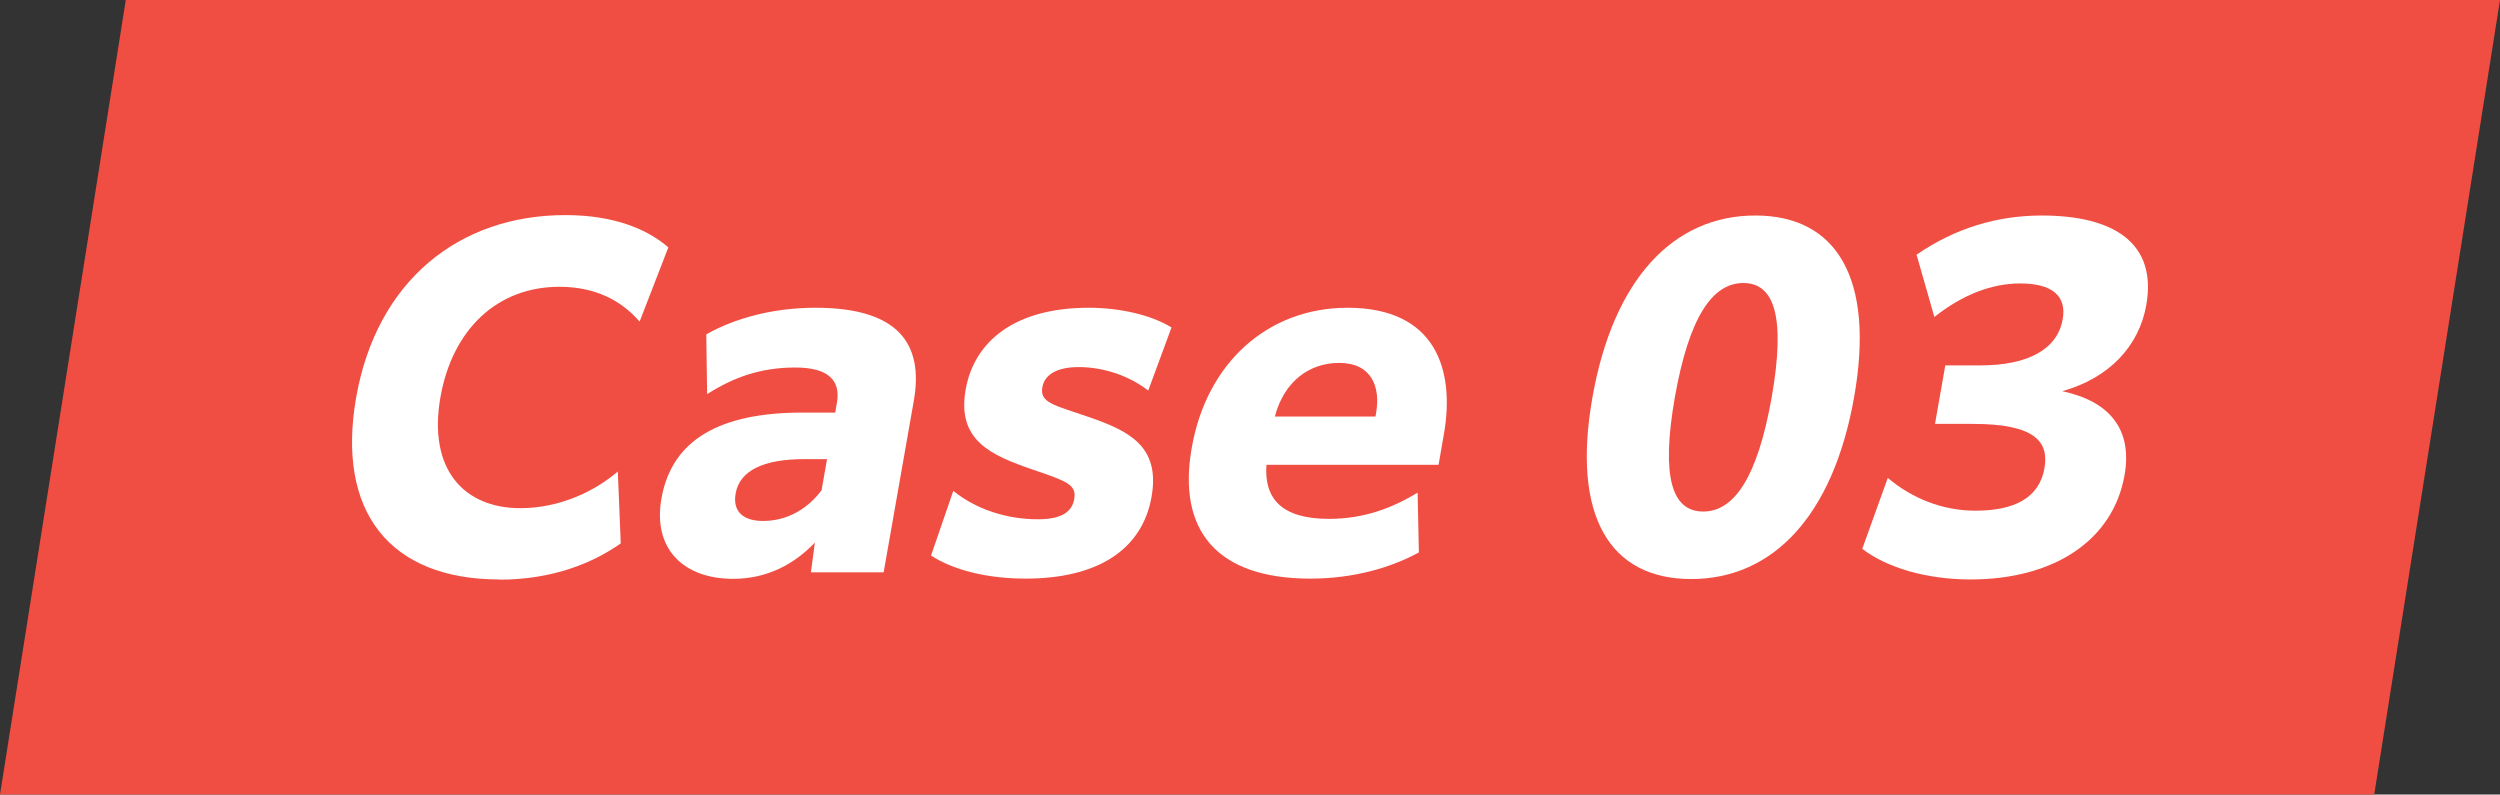 <?xml version="1.0" encoding="UTF-8"?><svg id="_レイヤー_2" xmlns="http://www.w3.org/2000/svg" viewBox="0 0 119.25 37.9"><rect x="0" y="0" width="119.25" height="37.9" fill="#333333" stroke="none"/><defs><style>.cls-1{fill:#fff;}.cls-1,.cls-2{stroke-width:0px;}.cls-2{fill:#f04e43;}</style></defs><g id="_レイヤー_1-2"><polygon class="cls-2" points="113.25 37.9 0 37.9 6 0 119.25 0 113.25 37.9"/><path class="cls-1" d="M23.82,27.64c-5.22,0-7.79-3.22-6.83-8.69.98-5.55,4.9-8.69,9.98-8.69,2.35,0,3.93.69,4.91,1.54l-1.37,3.54c-.92-1.06-2.18-1.66-3.83-1.66-2.97,0-5.1,2.04-5.67,5.26-.61,3.47,1.14,5.3,3.81,5.3,1.91,0,3.58-.83,4.65-1.75l.14,3.43c-1.33.94-3.26,1.73-5.79,1.73Z"/><path class="cls-1" d="M38.68,27.31l.19-1.43c-.97,1.02-2.26,1.73-3.9,1.73-2.37,0-3.84-1.43-3.42-3.83.5-2.83,2.82-4.1,6.73-4.1h1.56l.08-.46c.19-1.08-.41-1.69-1.99-1.69-1.66,0-2.96.48-4.2,1.27l-.04-2.85c1.36-.77,3.18-1.27,5.21-1.27,3.99,0,5.16,1.75,4.69,4.43l-1.44,8.19h-3.47ZM39.19,23.38l.26-1.48h-1.08c-1.98,0-3.09.56-3.28,1.64-.15.85.35,1.31,1.31,1.31,1.17,0,2.15-.6,2.8-1.48Z"/><path class="cls-1" d="M45.48,23.42c1.07.87,2.53,1.35,4.03,1.35,1.16,0,1.63-.38,1.73-.96.12-.69-.33-.85-1.98-1.41-2-.69-3.62-1.39-3.2-3.81.41-2.33,2.37-3.91,5.87-3.91,1.46,0,2.96.33,3.95.94l-1.11,3.01c-.86-.67-2.07-1.12-3.32-1.12-1.08,0-1.63.39-1.73.96-.13.75.56.85,2.18,1.41,1.96.67,3.45,1.41,3.03,3.81-.44,2.52-2.56,3.91-6.01,3.91-1.73,0-3.39-.37-4.51-1.1l1.06-3.08Z"/><path class="cls-1" d="M62.5,27.6c-4.45,0-6.36-2.29-5.65-6.26.71-4.04,3.63-6.66,7.43-6.66,4.2,0,5.14,2.95,4.59,6.05l-.25,1.44h-8.21c-.12,1.6.71,2.58,2.98,2.58,1.68,0,3.02-.52,4.23-1.25l.06,2.85c-1.29.71-3.09,1.25-5.17,1.25ZM60.81,19.87h4.8l.03-.17c.22-1.25-.22-2.39-1.76-2.39-1.39,0-2.62.85-3.07,2.56Z"/><path class="cls-1" d="M75.96,18.95c1-5.66,3.88-8.67,7.77-8.67s5.71,3.02,4.71,8.67c-1,5.66-3.88,8.67-7.77,8.67s-5.71-3.01-4.71-8.67ZM84.51,18.95c.67-3.83.13-5.45-1.35-5.45s-2.59,1.62-3.27,5.45c-.67,3.83-.13,5.45,1.35,5.45s2.59-1.62,3.27-5.45Z"/><path class="cls-1" d="M90.05,22.8c1.14.96,2.59,1.56,4.18,1.56,1.87,0,3.04-.62,3.29-2.02.23-1.29-.48-2.12-3.41-2.12h-1.81l.49-2.79h1.66c2.29,0,3.69-.77,3.94-2.2.2-1.12-.51-1.71-2.03-1.71-1.33,0-2.73.52-4.09,1.6l-.85-2.97c1.87-1.29,3.89-1.87,5.97-1.87,3.49,0,5.5,1.35,4.99,4.26-.34,1.96-1.76,3.49-4.01,4.12,2.25.48,3.36,1.81,2.97,4.01-.55,3.12-3.39,4.97-7.34,4.97-2.1,0-4-.56-5.17-1.46l1.22-3.39Z"/></g></svg>